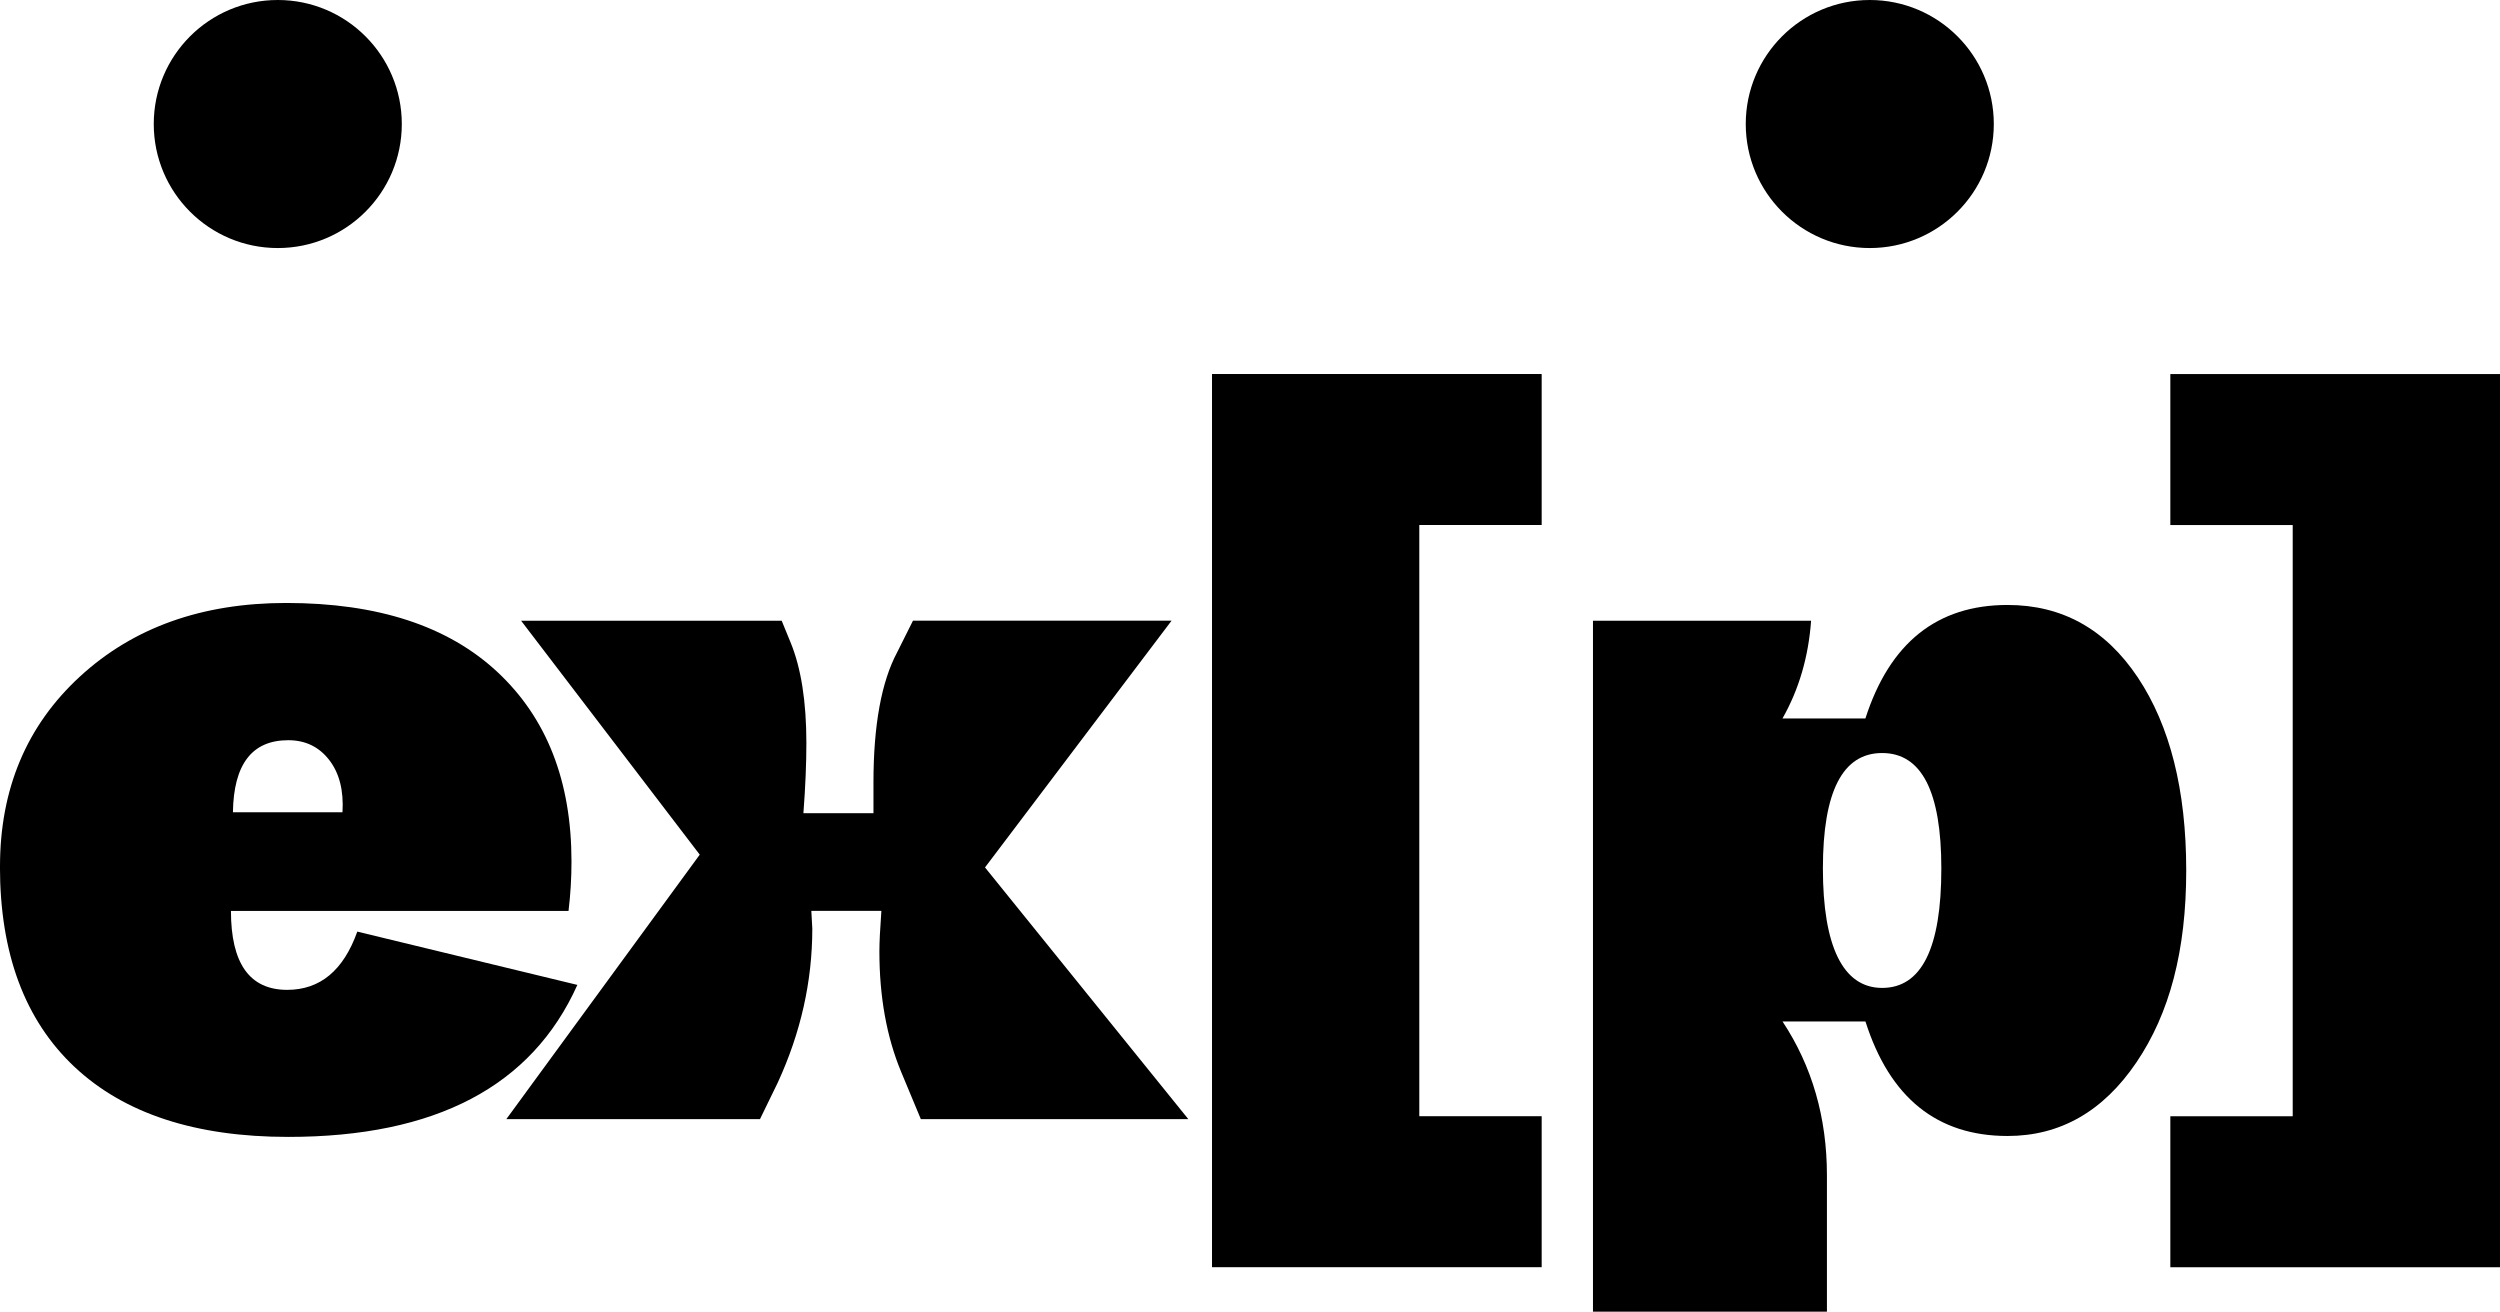 <?xml version="1.0" encoding="UTF-8"?>
<svg id="Calque_2" data-name="Calque 2" xmlns="http://www.w3.org/2000/svg" viewBox="0 0 514.62 270">
  <defs>
    <style>
      .cls-1 {
        fill: #000000;
        stroke-width: 0px;
      }
    </style>
  </defs>
  <g id="Calque_1-2" data-name="Calque 1">
    <circle class="cls-1" cx="57.18" cy="25.53" r="25.53"/>
    <circle class="cls-1" cx="384.89" cy="25.53" r="25.53"/>
    <g>
      <path class="cls-1" d="M0,178.37c0-15.98,5.49-29.02,16.46-39.11,10.97-10.09,25.12-15.14,42.46-15.14,18.82,0,33.32,4.74,43.48,14.22,10.16,9.48,15.24,22.48,15.24,39.01,0,3.39-.2,6.77-.61,10.16H47.54c0,10.84,3.86,16.25,11.58,16.25,6.77,0,11.58-3.99,14.43-11.99l45.3,10.97c-9.35,20.86-29.19,31.29-59.53,31.29-19.1,0-33.76-4.81-43.99-14.42-10.23-9.62-15.34-23.36-15.34-41.24ZM47.95,167.2h22.55c.27-4.47-.64-8.06-2.74-10.77-2.1-2.71-4.91-4.06-8.43-4.06-7.45,0-11.24,4.95-11.38,14.83Z"/>
      <path class="cls-1" d="M104.22,230.38l39.82-54.45-36.77-48.15h53.64l1.83,4.47c2.17,5.28,3.25,12.19,3.25,20.72,0,4.2-.2,9.01-.61,14.42h14.42v-6.3c0-11.78,1.63-20.72,4.88-26.82l3.25-6.5h53.23l-38.4,50.79,41.85,51.81h-55.06l-4.06-9.75c-2.98-7.18-4.47-15.44-4.47-24.79,0-1.76.13-4.54.41-8.33h-14.42l.2,3.66c0,10.84-2.37,21.4-7.11,31.69l-3.66,7.52h-52.21Z"/>
      <path class="cls-1" d="M249.49,260.86V76.99h67.86v31.08h-25.19v121.7h25.19v31.08h-67.86Z"/>
      <path class="cls-1" d="M327.91,270V127.78h44.9c-.54,7.45-2.51,14.16-5.89,20.11h17.07c5.01-15.57,14.76-23.36,29.26-23.36,11.24,0,20.18,4.98,26.82,14.93,6.63,9.96,9.96,23.2,9.96,39.72s-3.42,29.43-10.26,39.52c-6.84,10.09-15.68,15.14-26.51,15.14-14.5,0-24.25-7.85-29.26-23.57h-17.07c6.09,9.21,9.14,19.78,9.14,31.69v28.04h-48.15ZM399.62,178.78c0-15.85-4.06-23.77-12.19-23.77s-12.19,7.92-12.19,23.77,4.06,24.58,12.19,24.58,12.19-8.19,12.19-24.58Z"/>
      <path class="cls-1" d="M514.62,76.99v183.87h-67.86v-31.08h25.19v-121.7h-25.19v-31.08h67.86Z"/>
    </g>
  </g>
</svg>